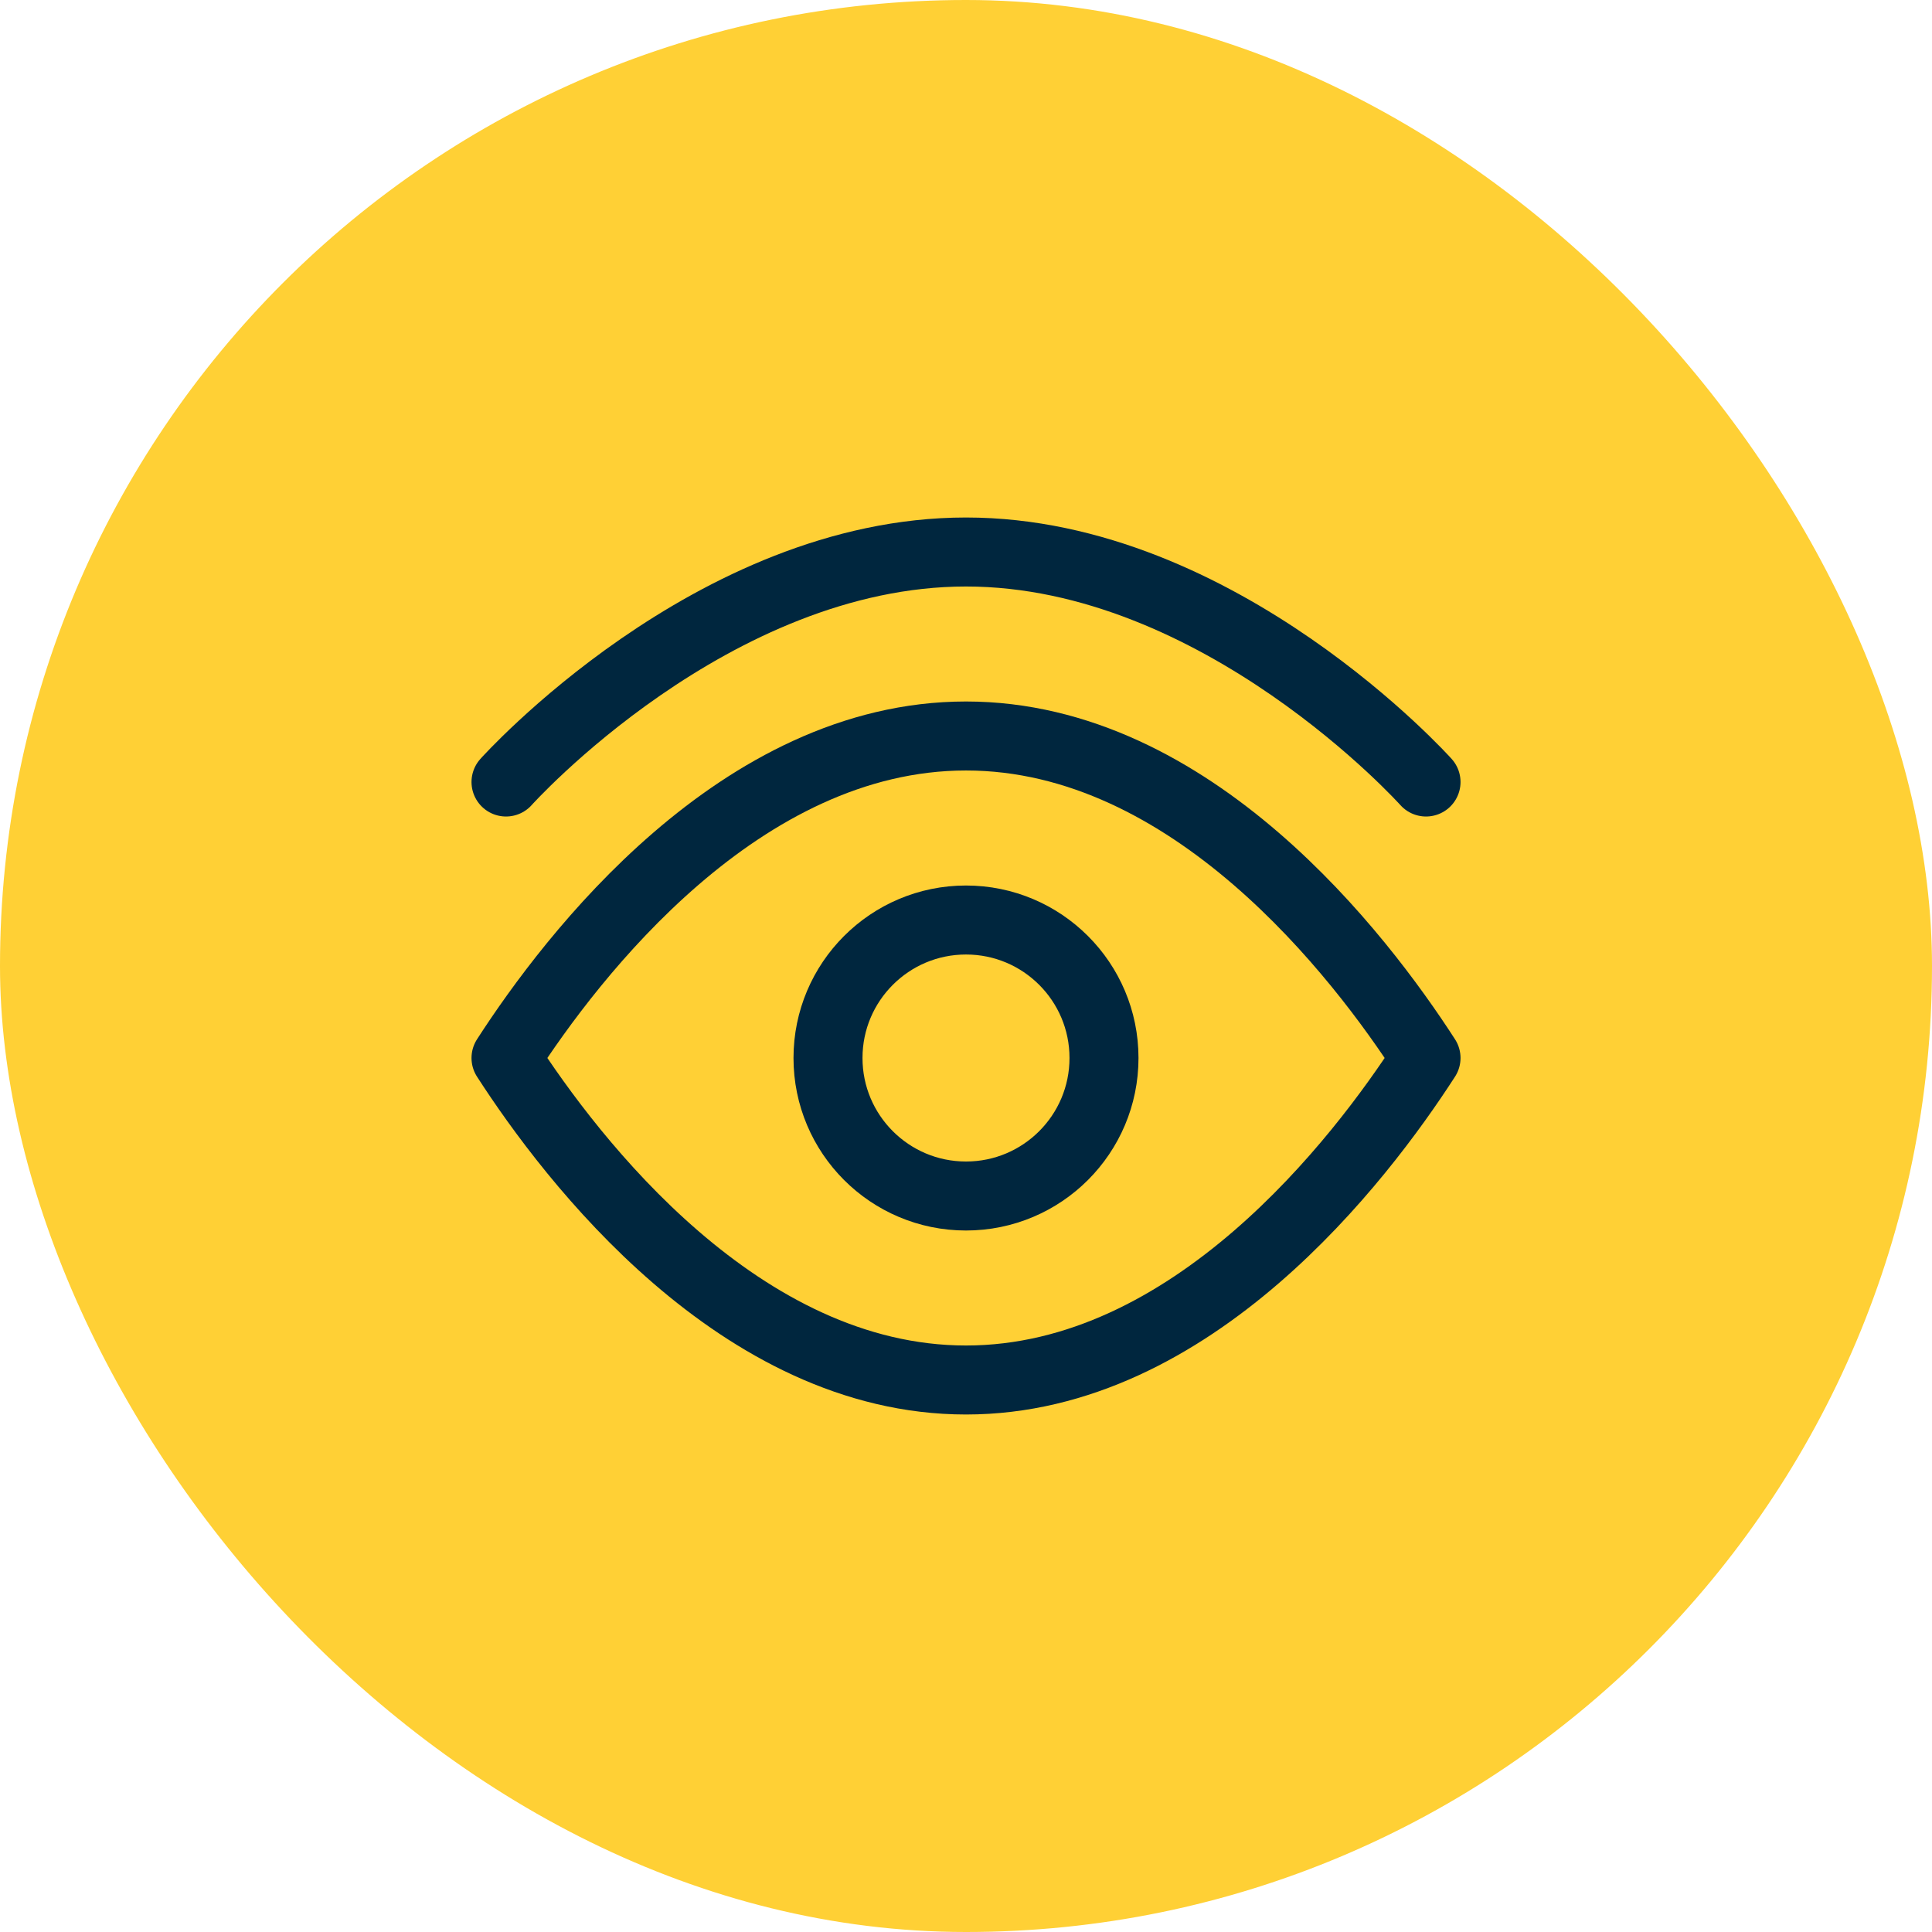 <?xml version="1.0" encoding="UTF-8"?> <svg xmlns="http://www.w3.org/2000/svg" width="56" height="56" viewBox="0 0 56 56" fill="none"><rect width="56" height="56" rx="28" fill="#FFD035"></rect><path d="M41.334 22.667C41.334 22.667 35.364 16 28 16C20.637 16 14.667 22.667 14.667 22.667" stroke="#00263E" stroke-width="2" stroke-linecap="round" stroke-linejoin="round"></path><path d="M28 21.333C21.449 21.333 16.575 27.709 14.667 30.666C16.575 33.624 21.449 40 28 40C34.551 40 39.425 33.624 41.334 30.666C39.425 27.709 34.551 21.333 28 21.333Z" stroke="#00263E" stroke-width="2" stroke-linecap="round" stroke-linejoin="round"></path><path d="M32 30.667C32 28.458 30.209 26.667 28 26.667C25.791 26.667 24 28.458 24 30.667C24 32.876 25.791 34.667 28 34.667C30.209 34.667 32 32.876 32 30.667Z" stroke="#00263E" stroke-width="2" stroke-linecap="round" stroke-linejoin="round"></path></svg> 